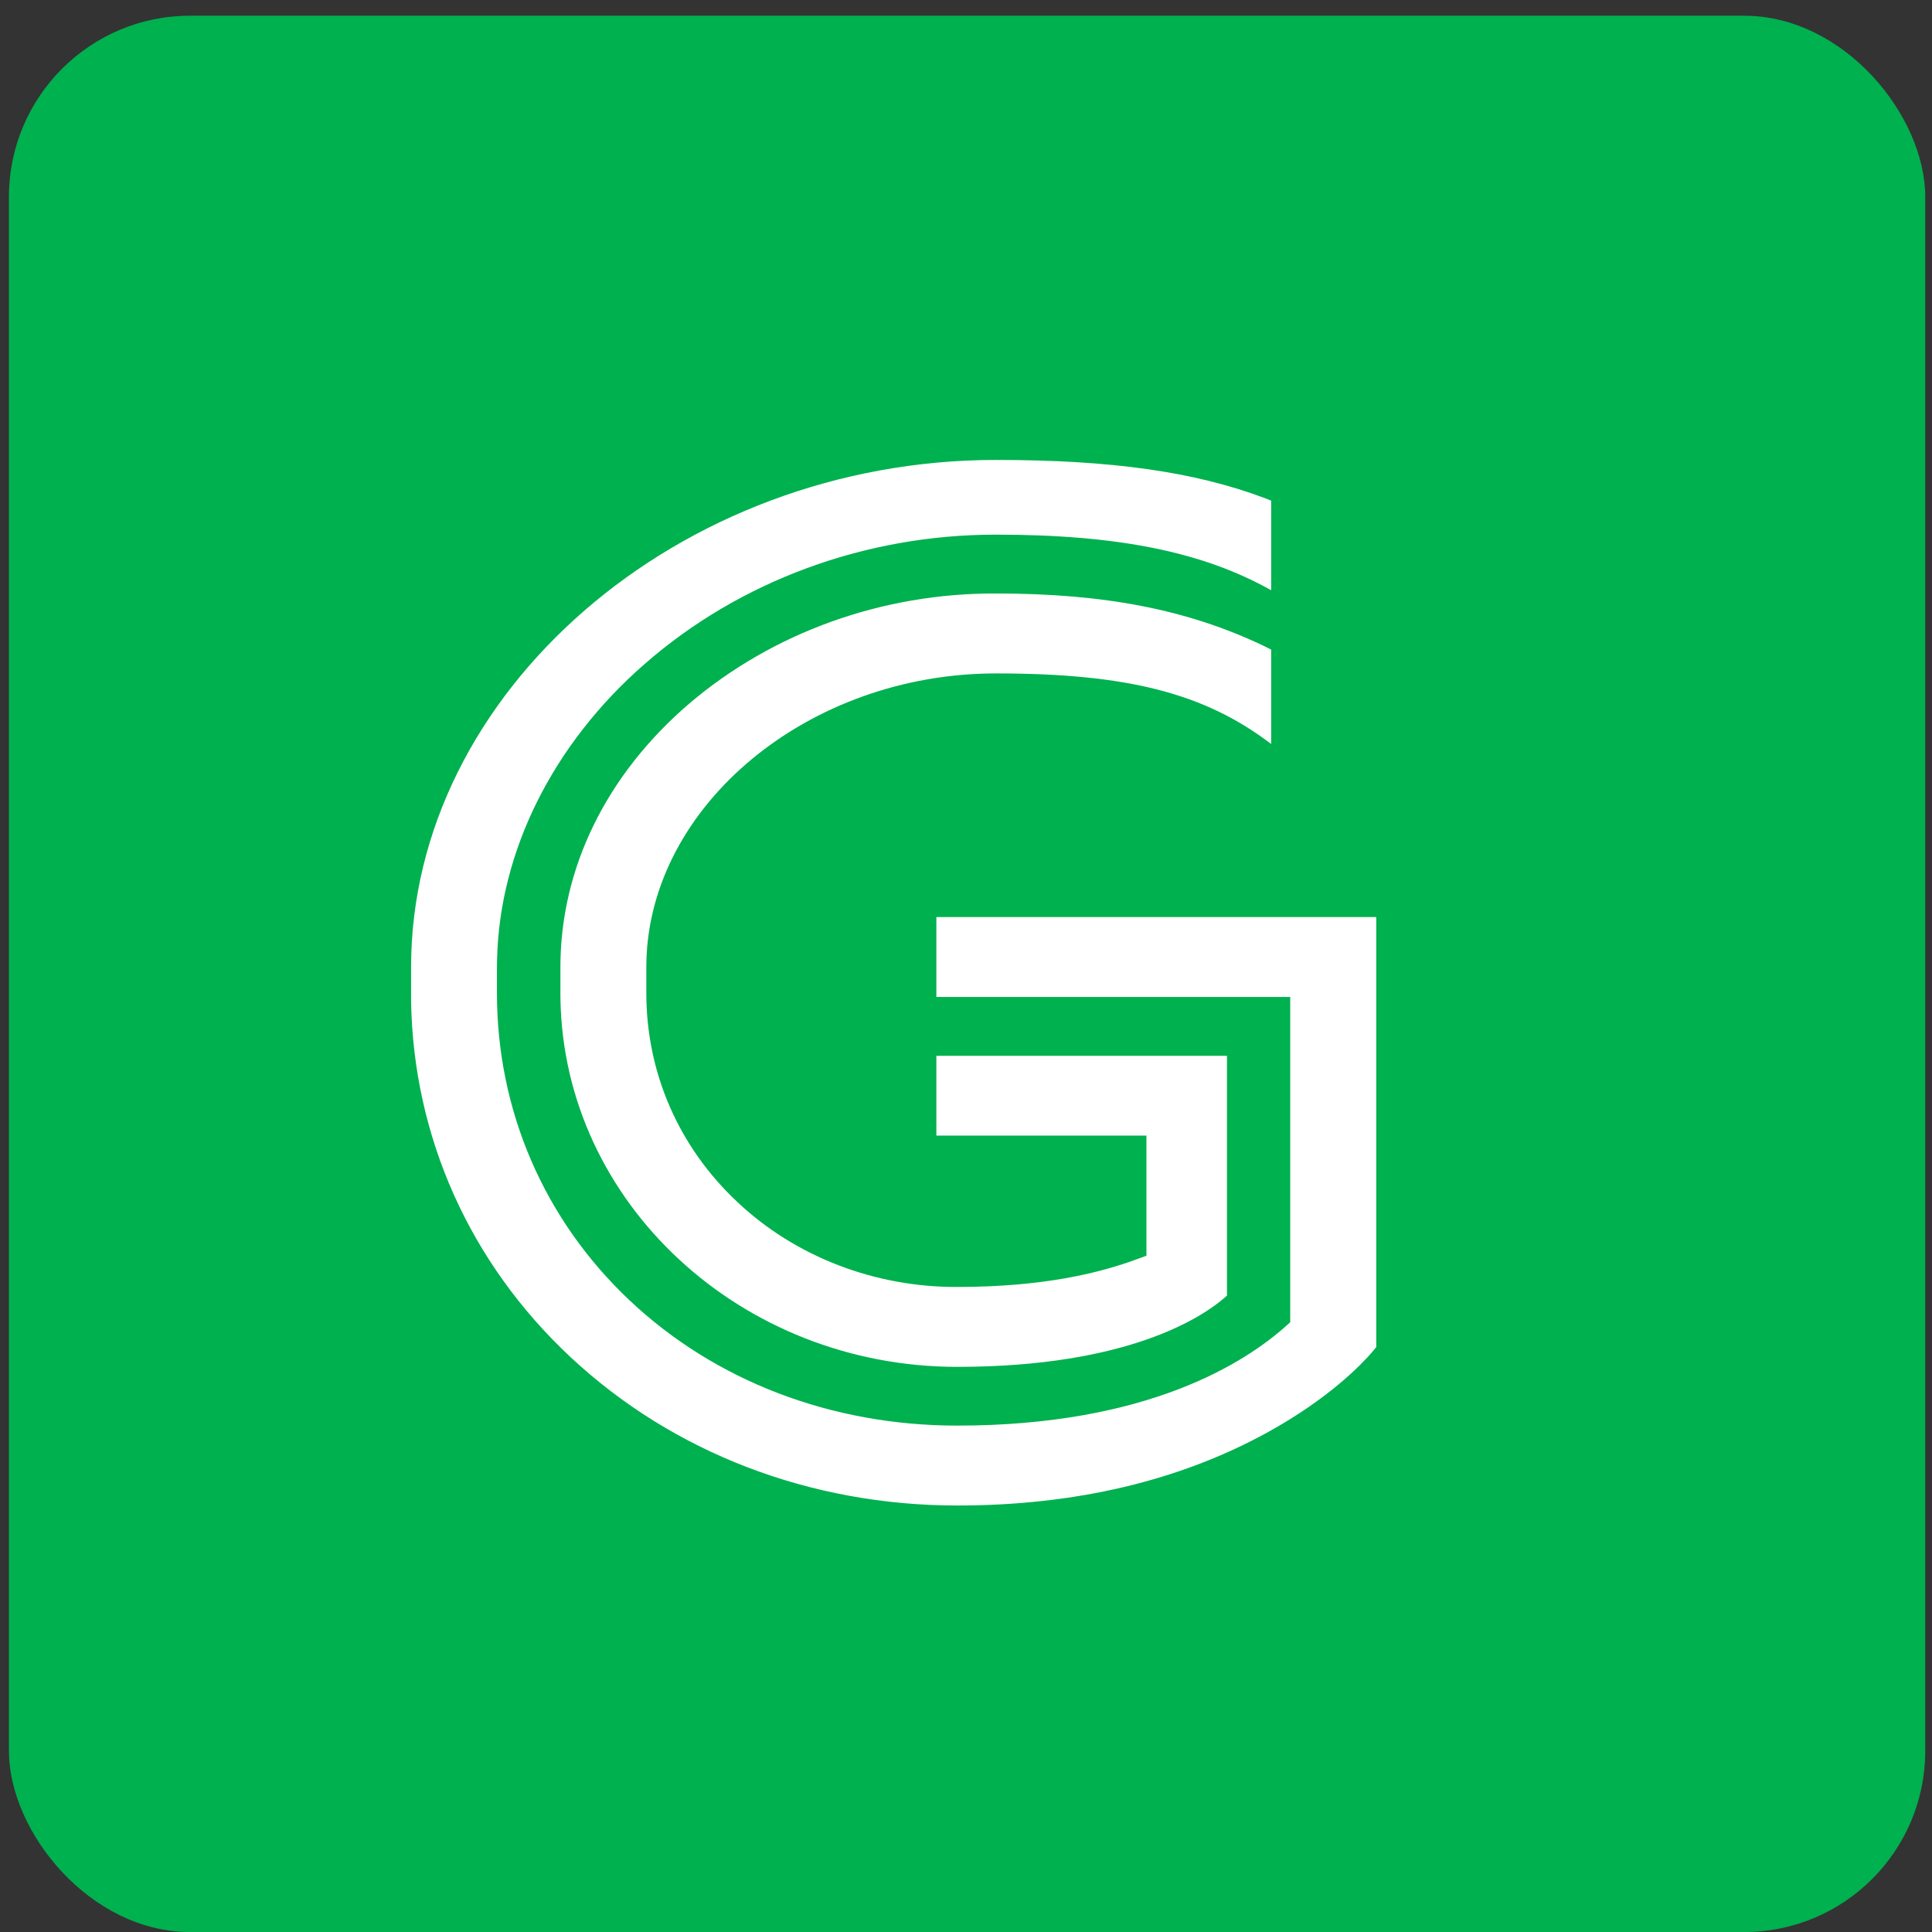 <svg width="64" height="64" viewBox="0 0 64 64" fill="none" xmlns="http://www.w3.org/2000/svg">
<rect x="0" y="0" width="64" height="64" fill="#333333" stroke="none"/>
<g clip-path="url(#clip0_1674_1214)">
<path d="M0.296 0.521H63.775V64H0.296V0.521Z" fill="#00B14F"/>
<path d="M32.991 15.236C36.818 15.236 39.578 15.628 41.889 16.498L42.109 16.584V19.553C39.848 18.282 37.032 17.711 32.991 17.711C28.665 17.709 24.502 19.242 21.353 21.997C18.313 24.648 16.54 28.21 16.466 31.801L16.462 32.041V32.897C16.462 36.785 18.02 40.397 20.847 43.068C23.69 45.752 27.544 47.225 31.709 47.225C37.997 47.225 41.252 45.154 42.662 43.872L42.73 43.81L42.74 43.801V33.026H31.018V30.378H45.59V44.623L45.461 44.781C45.105 45.197 44.028 46.32 42.017 47.433C39.091 49.05 35.624 49.872 31.711 49.872C26.842 49.872 22.289 48.126 18.893 44.95C15.558 41.83 13.692 37.654 13.618 33.171V32.041C13.614 22.933 22.486 15.236 32.99 15.236H32.991ZM32.991 19.66C36.599 19.66 39.349 20.196 41.86 21.395L42.109 21.518V24.646C39.9 22.96 37.332 22.308 32.991 22.308C26.781 22.308 21.524 26.671 21.412 31.872L21.41 32.041V32.897C21.41 35.53 22.477 37.988 24.422 39.814C25.372 40.712 26.507 41.423 27.759 41.907C29.01 42.391 30.353 42.637 31.709 42.632C34.601 42.632 36.374 42.156 37.407 41.804L37.953 41.607L37.977 41.601V37.619H31.018V34.975H40.645V42.918L40.581 42.975C39.873 43.596 37.424 45.279 31.709 45.279C24.534 45.279 18.681 39.835 18.566 33.1L18.564 32.895V32.041C18.564 28.768 20.081 25.666 22.832 23.307C25.605 20.947 29.231 19.645 32.991 19.66Z" fill="white"/>
</g>
<defs>
<clipPath id="clip0_1674_1214">
<rect x="0.296" y="0.521" width="63.48" height="63.48" rx="6" fill="white"/>
</clipPath>
</defs>
</svg>

